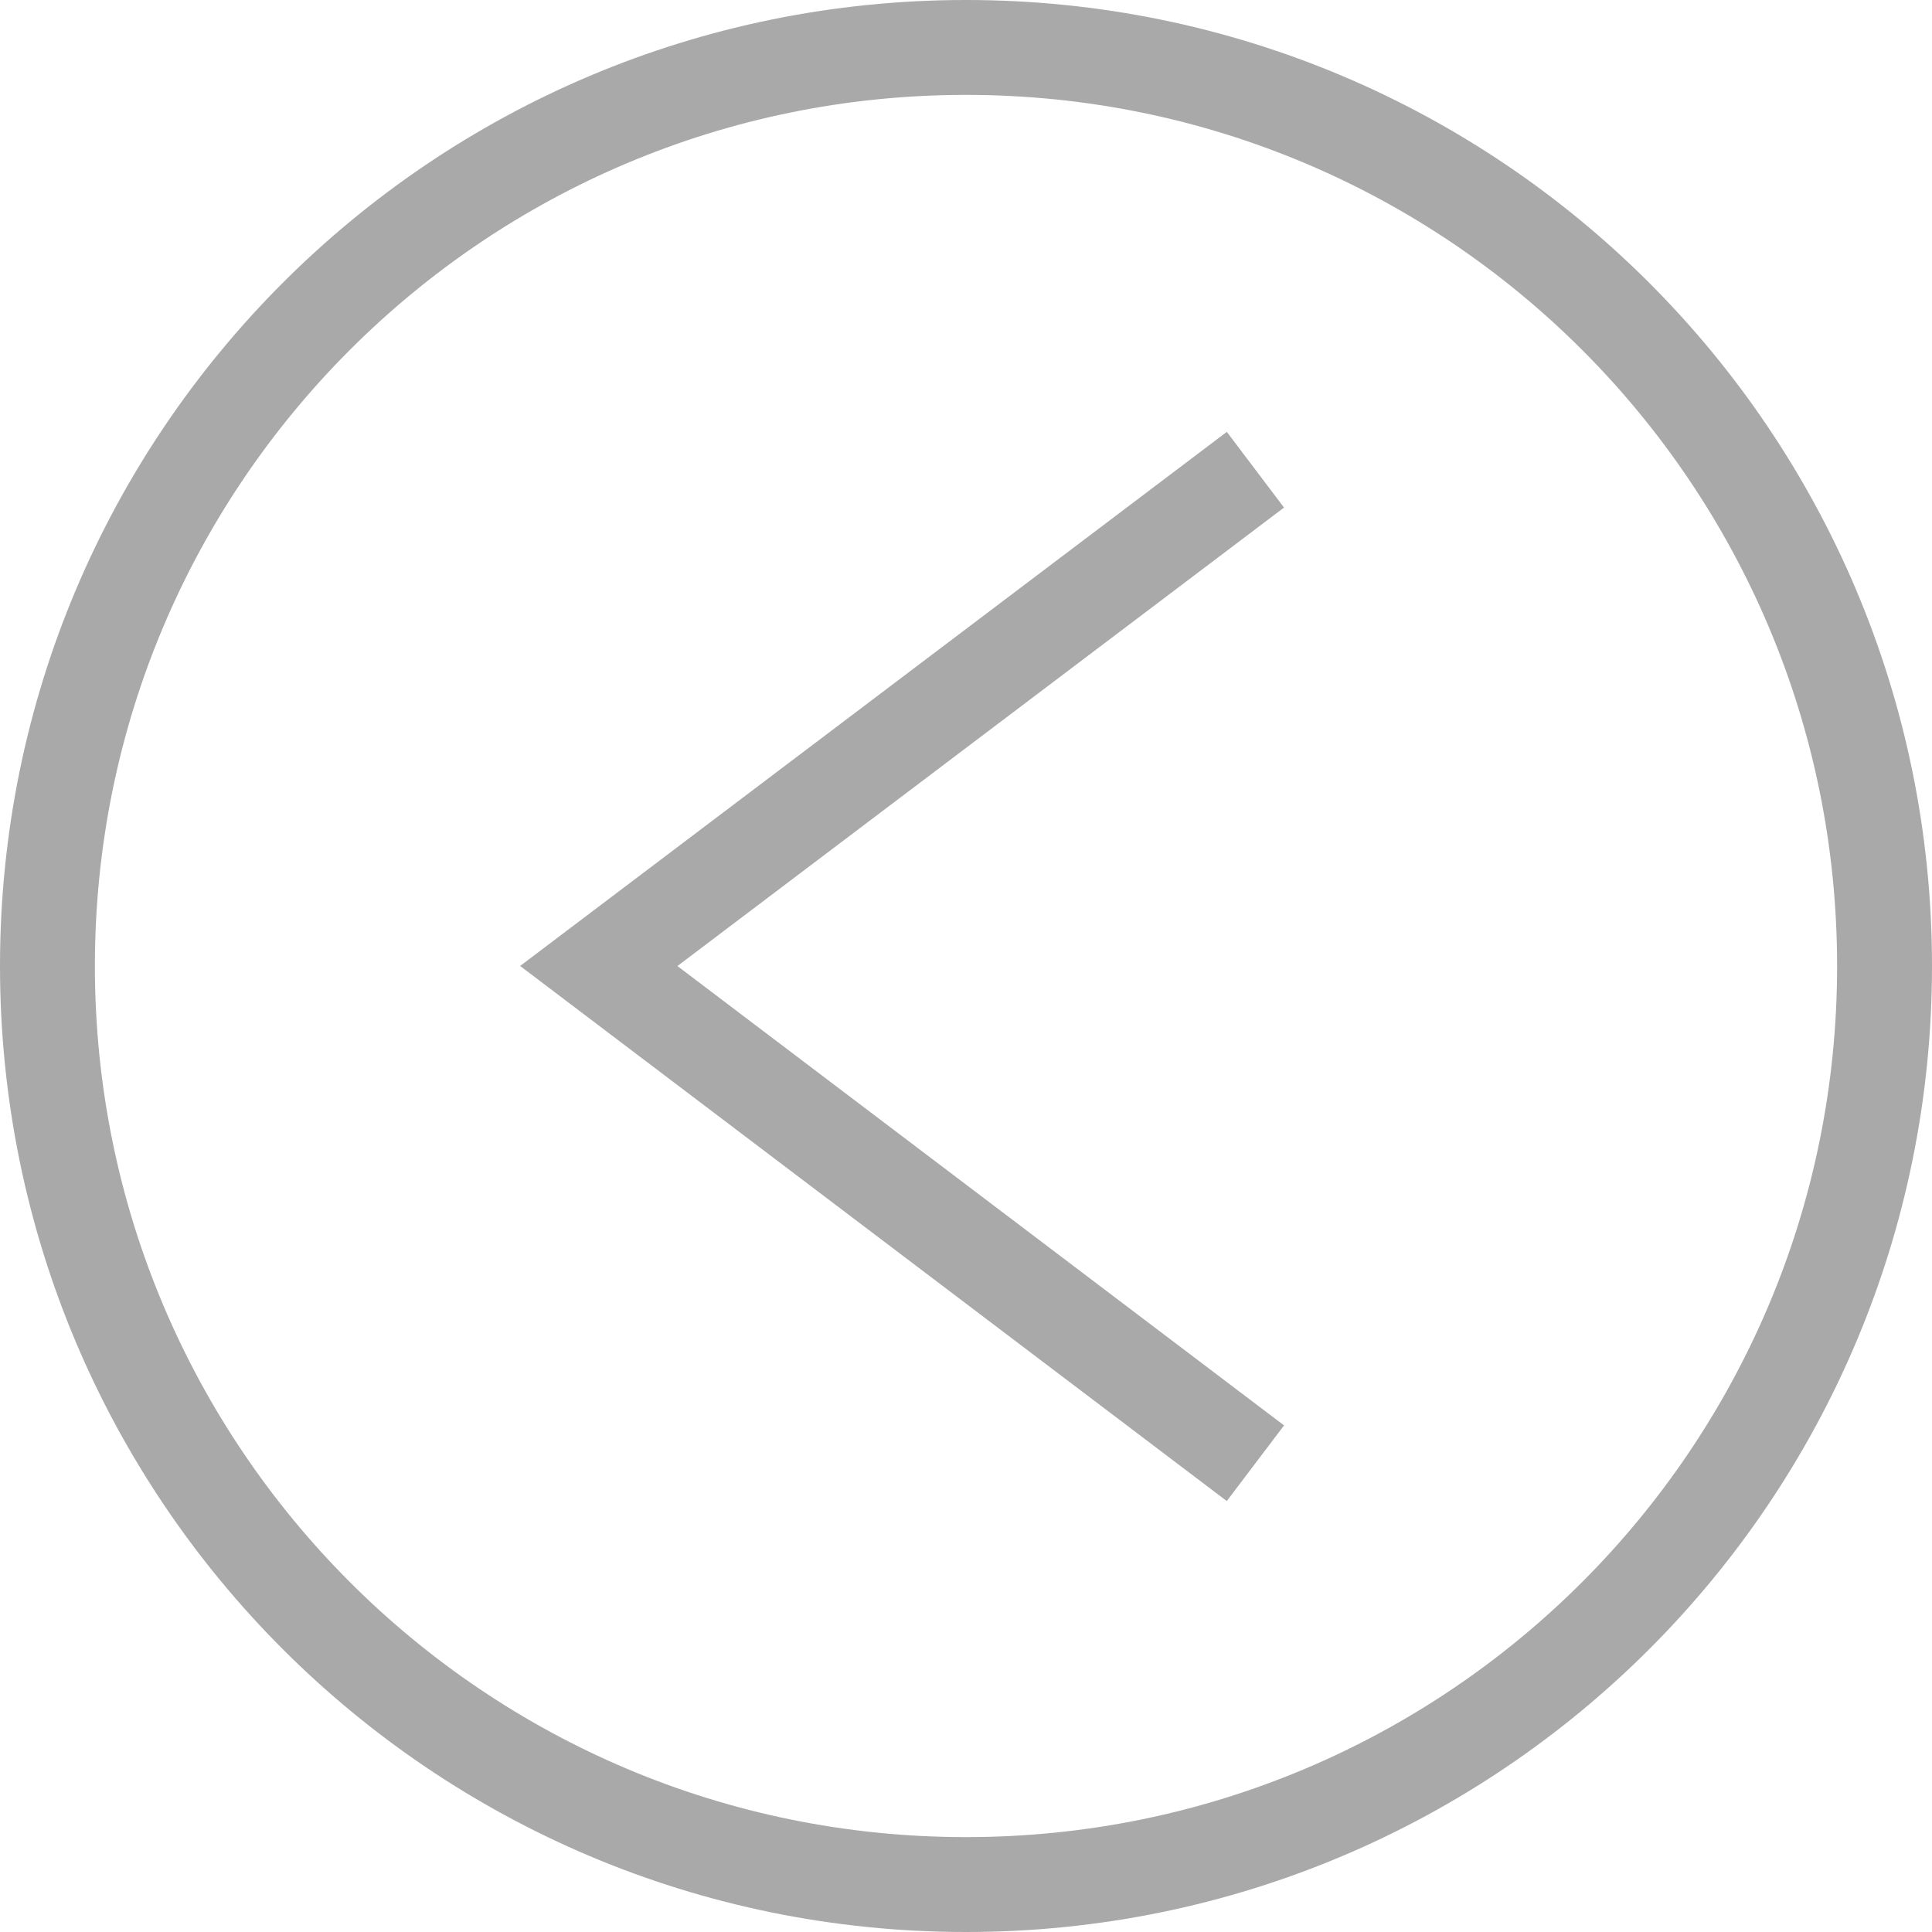 <?xml version="1.0" encoding="UTF-8"?><svg id="_イヤー_2" xmlns="http://www.w3.org/2000/svg" viewBox="0 0 20.36 20.36"><defs><style>.cls-1{fill:none;stroke:#a9a9a9;stroke-miterlimit:10;}</style></defs><g id="_インコンテンツ"><g><path class="cls-1" d="M.5,10.18c0,5.35,4.33,9.68,9.68,9.68s9.68-4.33,9.68-9.68S15.53,.5,10.18,.5,.5,4.83,.5,10.18H.5Z"/><polyline class="cls-1" points="13.23 4.95 6.31 10.18 13.23 15.42"/></g></g></svg>